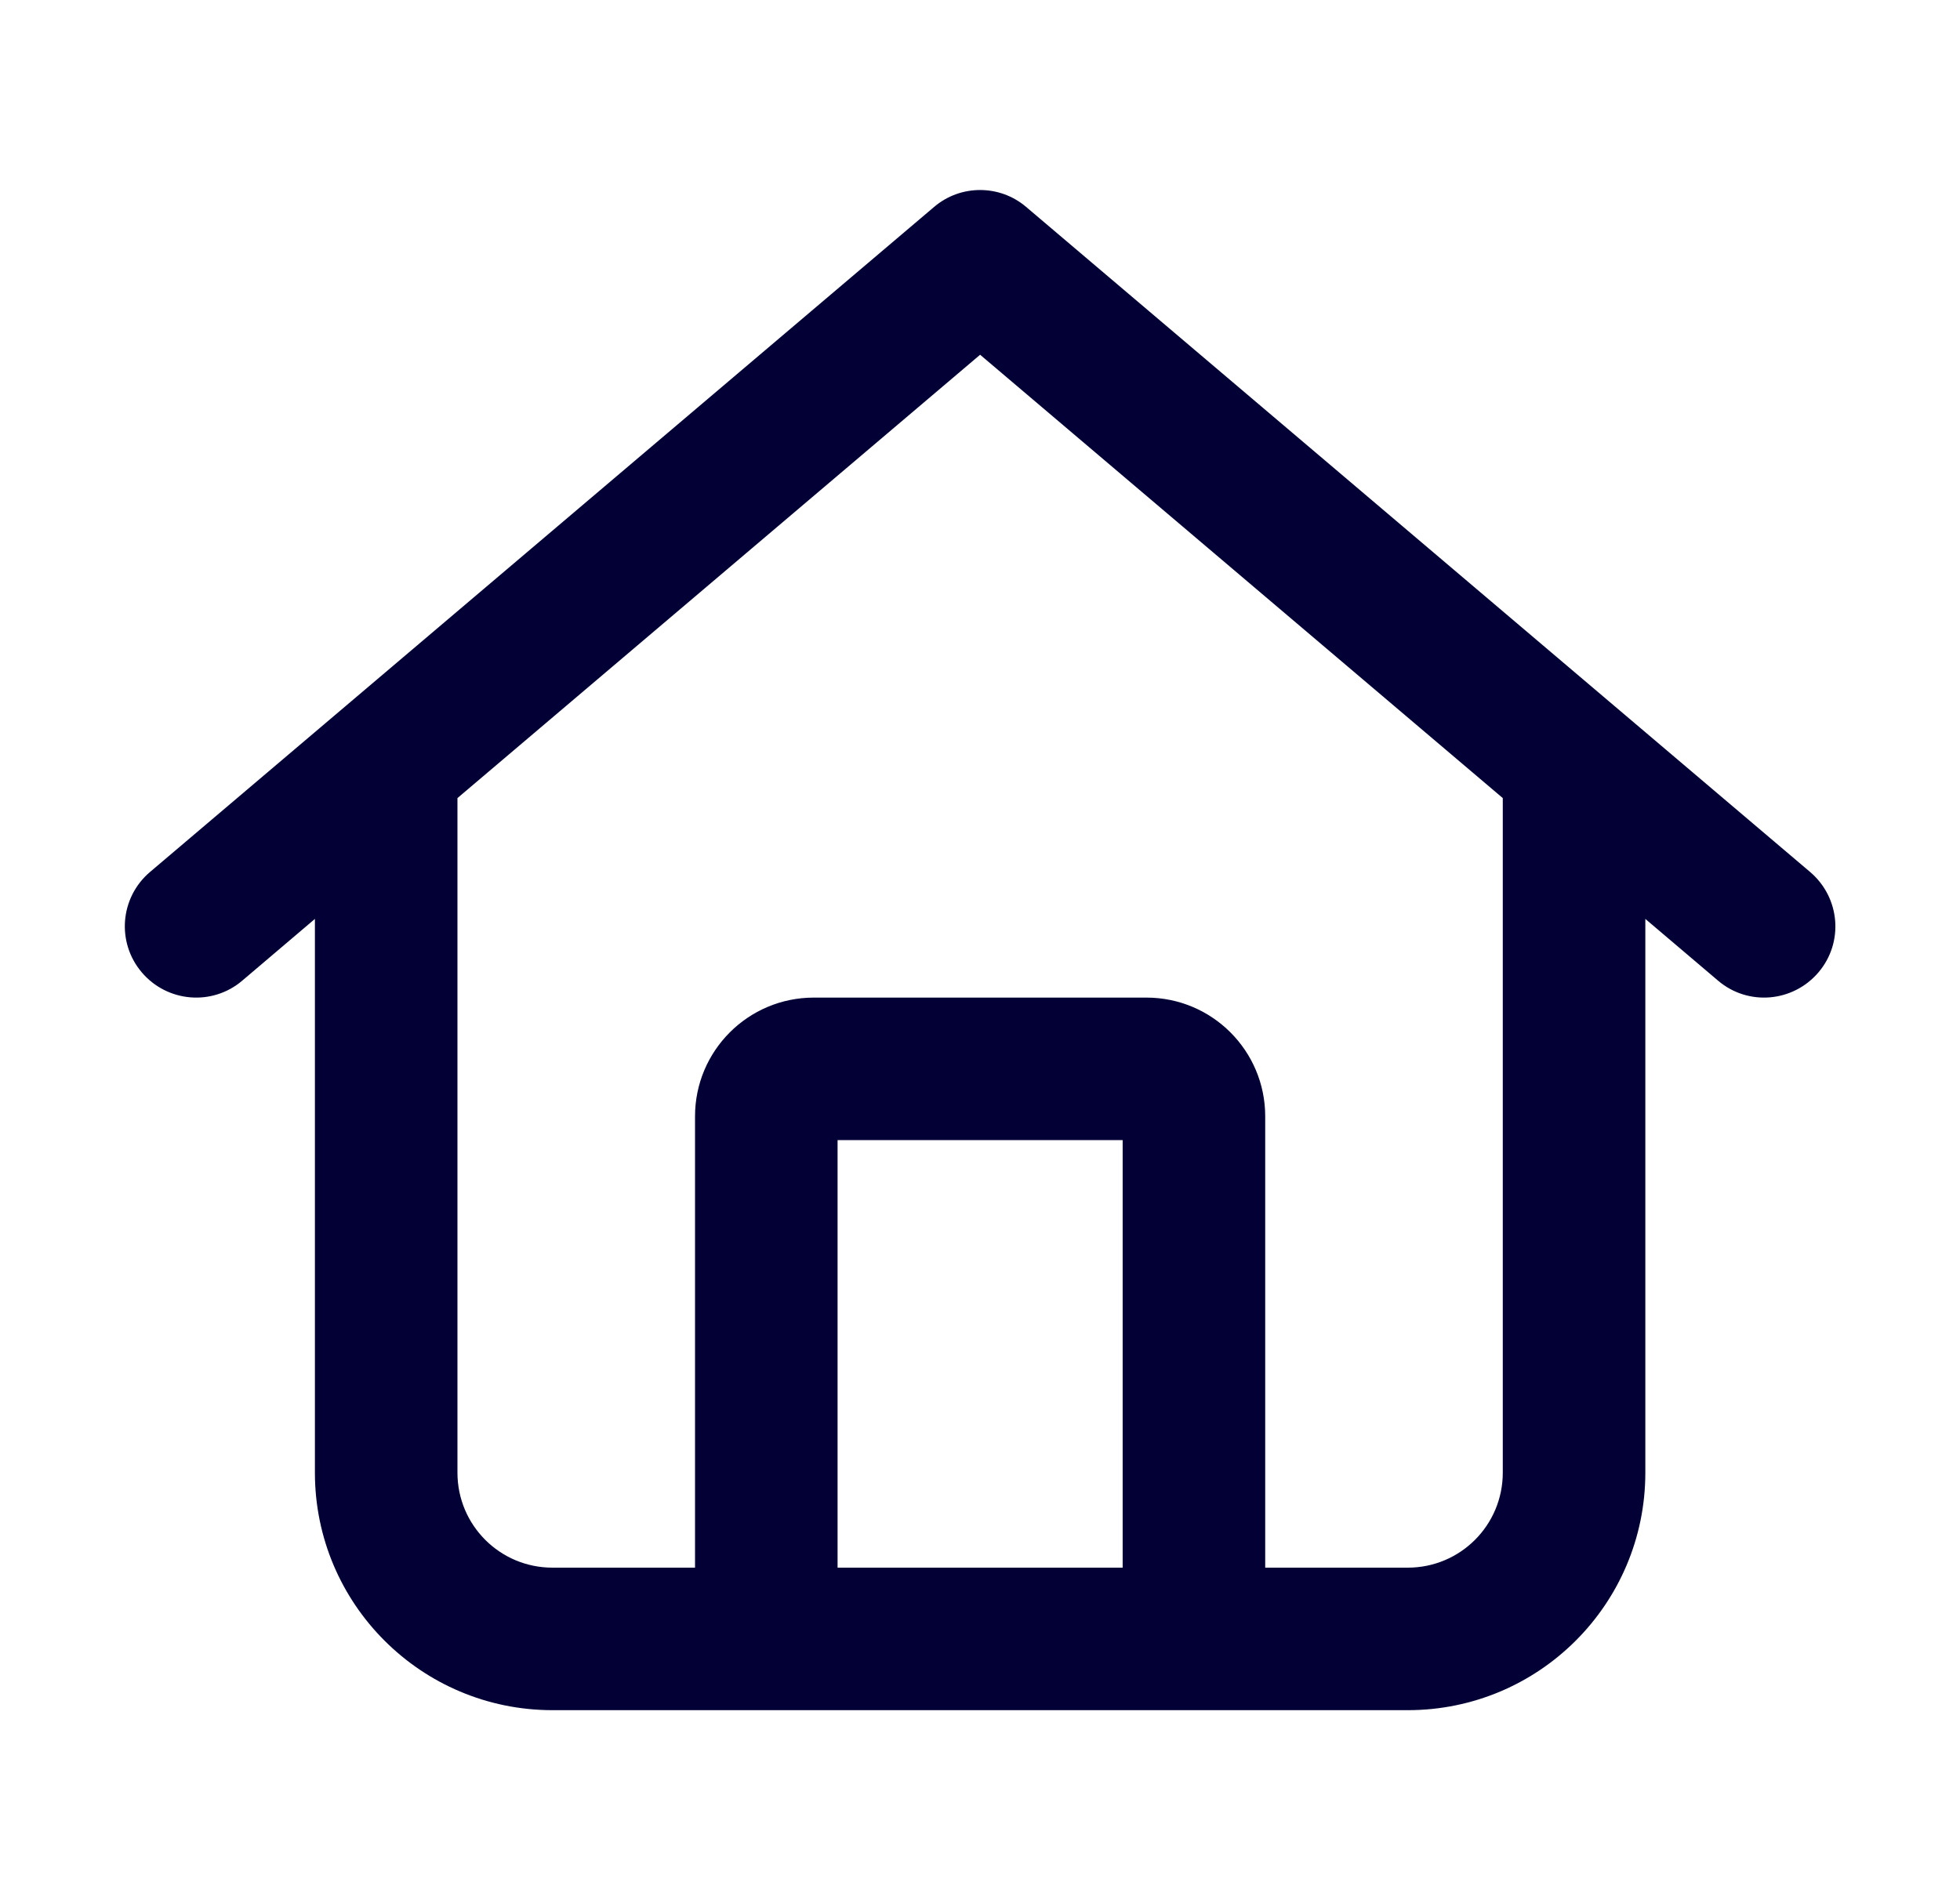<svg width="33" height="32" viewBox="0 0 33 32" fill="none" xmlns="http://www.w3.org/2000/svg">
<path d="M30.477 14.685C30.982 15.115 31.047 15.87 30.617 16.375C30.187 16.88 29.432 16.945 28.927 16.515L27.702 15.475V24.8C27.702 27.01 25.912 28.8 23.702 28.8H9.302C7.093 28.8 5.302 27.01 5.302 24.8V15.475L4.078 16.515C3.573 16.945 2.816 16.88 2.387 16.375C1.958 15.87 2.02 15.115 2.525 14.685L15.727 3.485C16.172 3.105 16.832 3.105 17.277 3.485L30.477 14.685ZM9.302 26.4H11.702V18.8C11.702 17.695 12.597 16.8 13.702 16.8H19.302C20.407 16.8 21.302 17.695 21.302 18.8V26.4H23.702C24.587 26.4 25.302 25.685 25.302 24.8V13.44L16.502 5.974L7.702 13.44V24.8C7.702 25.685 8.417 26.4 9.302 26.4ZM14.102 26.4H18.902V19.2H14.102V26.4Z" fill="#020034"/>
</svg>
